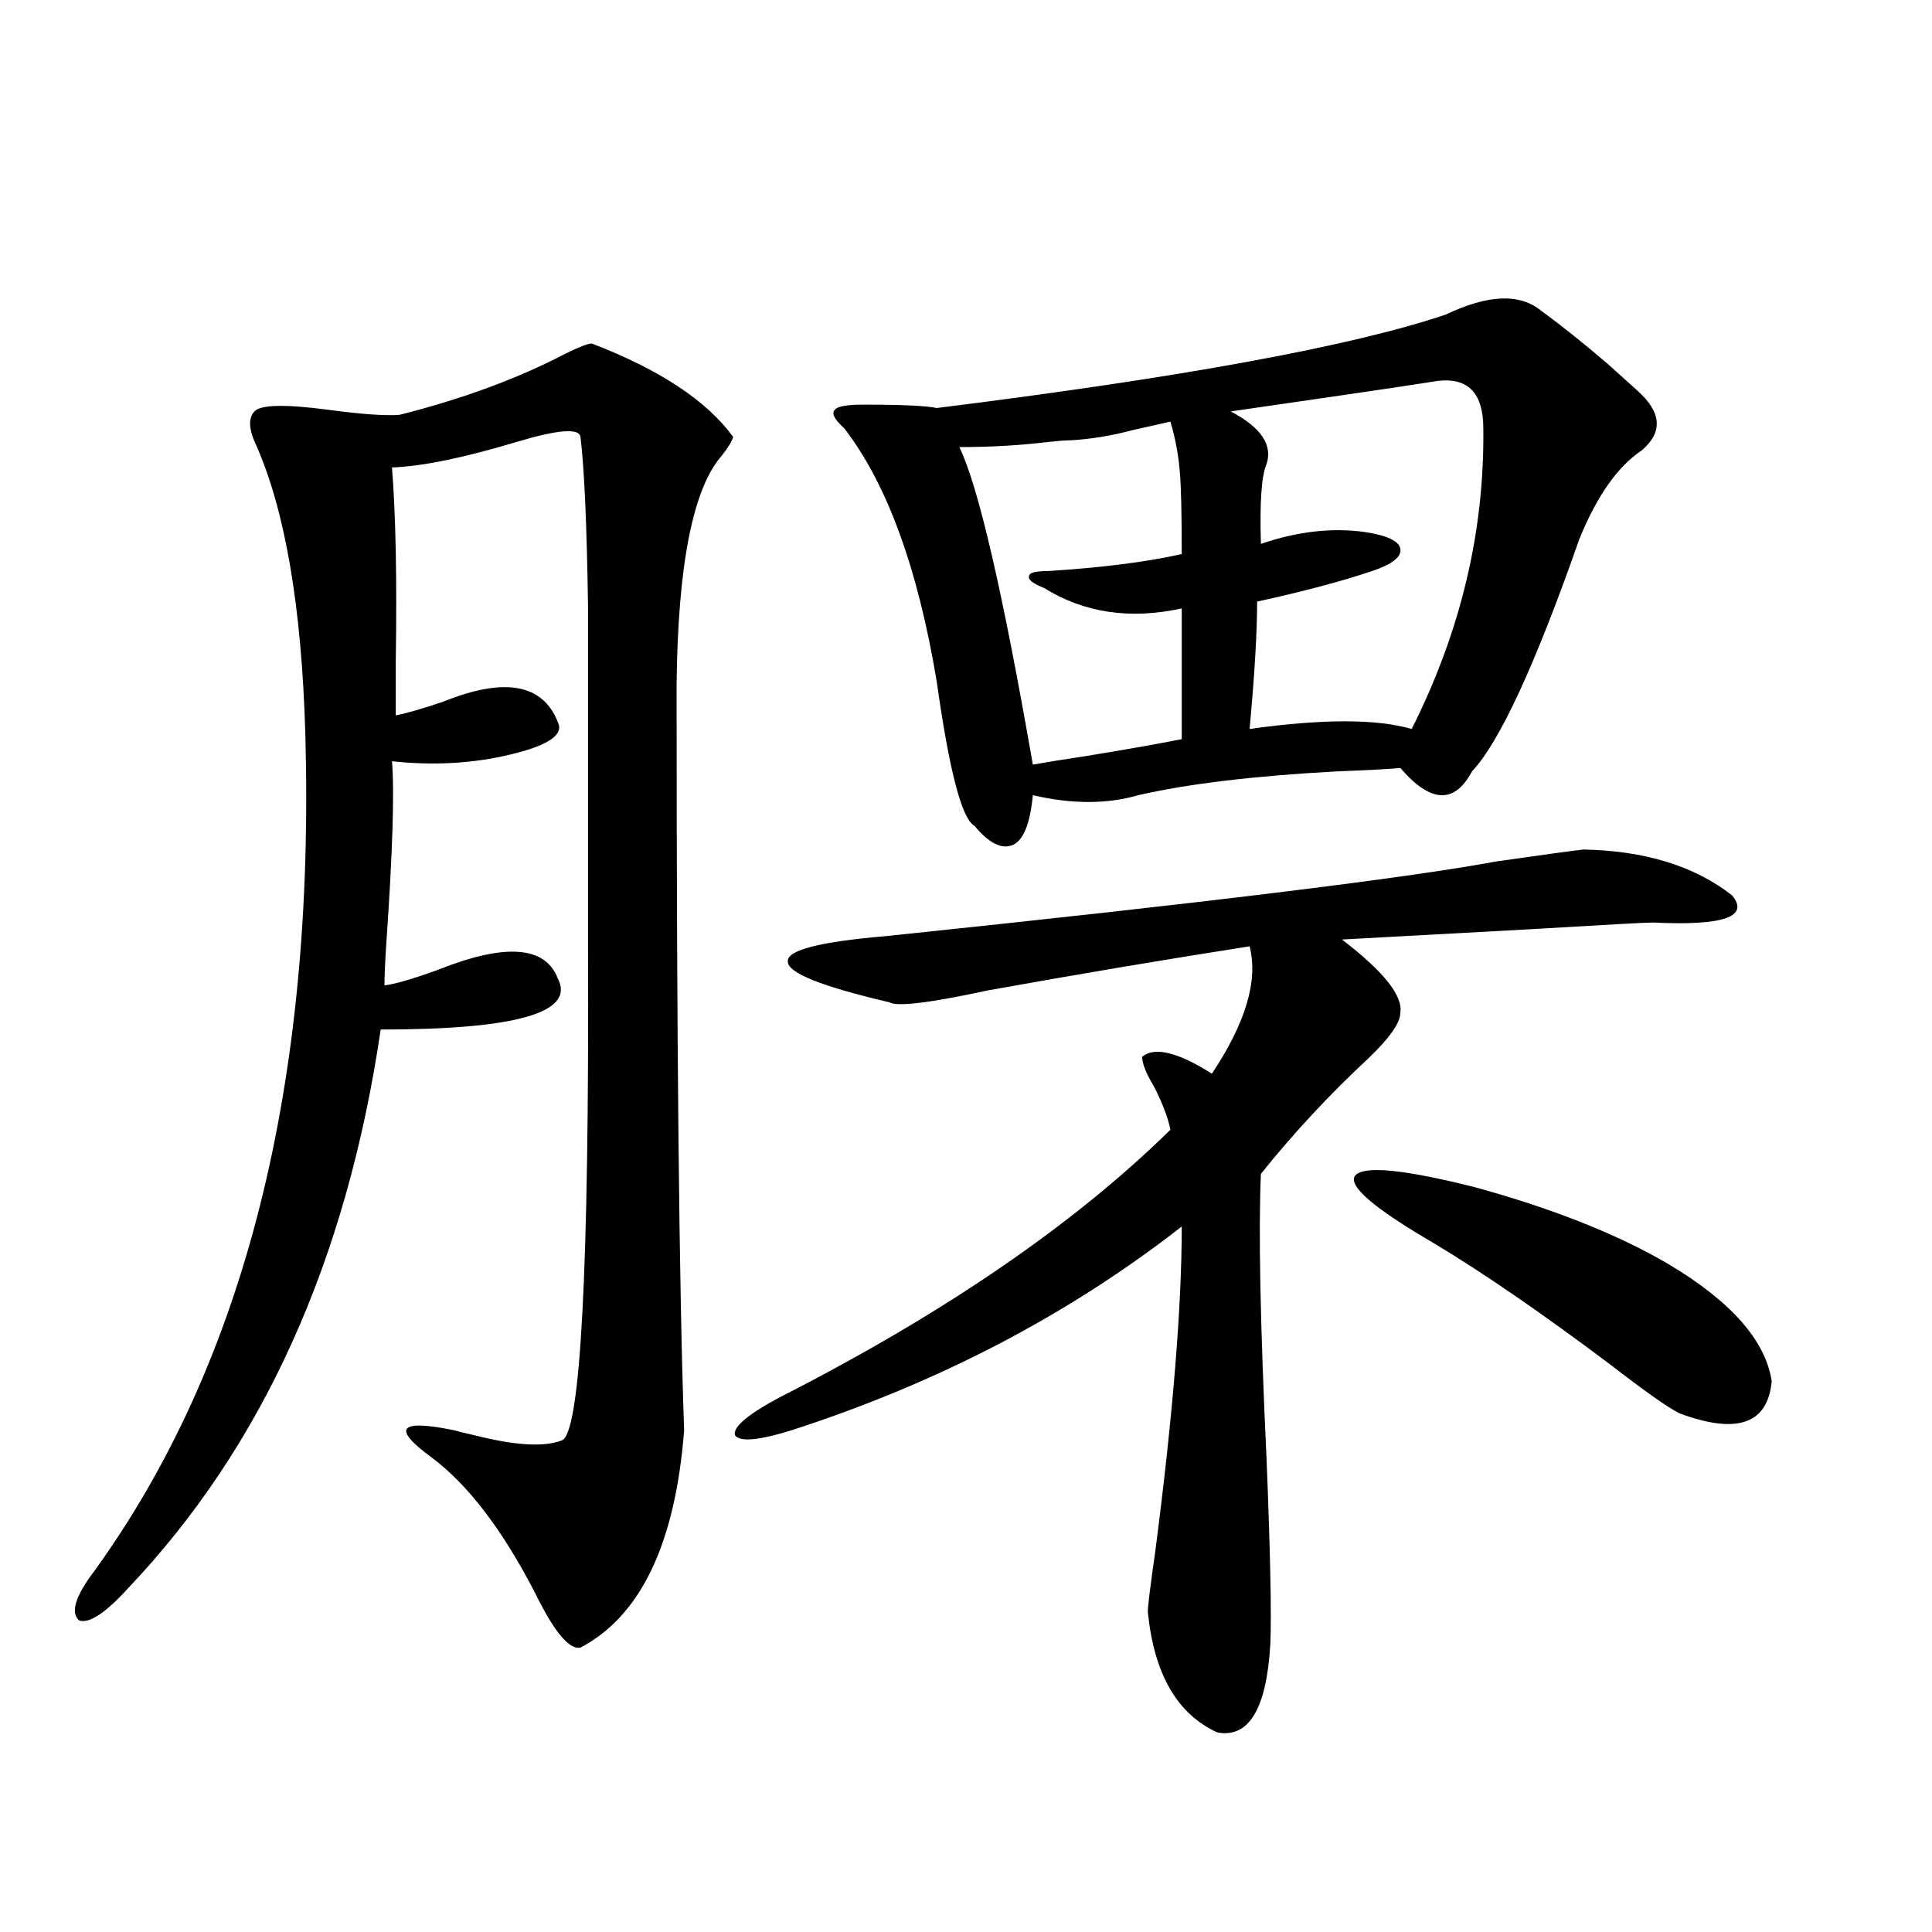 <?xml version="1.0" encoding="utf-8"?>
<!-- Generator: Adobe Illustrator 16.0.0, SVG Export Plug-In . SVG Version: 6.00 Build 0)  -->
<!DOCTYPE svg PUBLIC "-//W3C//DTD SVG 1.1//EN" "http://www.w3.org/Graphics/SVG/1.1/DTD/svg11.dtd">
<svg version="1.1" id="图层_1" xmlns="http://www.w3.org/2000/svg" xmlns:xlink="http://www.w3.org/1999/xlink" x="0px" y="0px"
	 width="1000px" height="1000px" viewBox="0 0 1000 1000" enable-background="new 0 0 1000 1000" xml:space="preserve">
<path d="M306.31,177.797c35.121,13.485,59.511,29.595,73.169,48.34c-0.655,2.349-2.606,5.575-5.854,9.668
	c-14.969,17.001-22.773,56.552-23.414,118.652c0,184.57,1.296,313.192,3.902,385.84c-4.558,58.599-22.438,96.089-53.657,112.5
	c-5.854,1.167-13.658-8.212-23.414-28.125c-16.92-32.808-34.801-56.25-53.657-70.313c-10.412-7.608-14.634-12.593-12.683-14.941
	c1.951-2.335,10.076-2.046,24.39,0.879c1.951,0.591,5.518,1.47,10.731,2.637c20.808,5.273,35.762,6.152,44.877,2.637
	c9.756-2.925,14.299-87.891,13.658-254.883c0-8.789,0-14.941,0-18.457c0-28.125,0-56.538,0-85.254c0-27.534,0-52.144,0-73.828
	c-0.655-42.188-1.951-71.191-3.902-87.012c-0.655-4.683-11.707-3.804-33.17,2.637c-27.316,8.212-48.779,12.606-64.388,13.184
	c1.951,24.609,2.591,58.008,1.951,100.195c0,12.896,0,22.274,0,28.125c5.854-1.167,13.978-3.516,24.39-7.031
	c31.859-12.882,51.706-9.366,59.51,10.547c3.247,6.454-4.878,12.017-24.39,16.699c-19.512,4.696-39.999,5.864-61.461,3.516
	c1.295,15.82,0.32,47.173-2.927,94.043c-0.656,9.97-0.976,17.29-0.976,21.973c5.198-0.577,14.298-3.214,27.316-7.91
	c35.121-14.063,55.928-12.593,62.437,4.395c9.101,17.578-21.463,26.367-91.705,26.367
	c-17.561,119.531-61.142,215.923-130.729,289.16c-11.707,12.882-20.167,18.457-25.365,16.699
	c-4.558-4.106-1.951-12.606,7.805-25.488c78.047-107.804,114.463-252.534,109.266-434.18
	c-1.951-65.039-10.412-114.546-25.365-148.535c-3.902-8.198-4.238-14.063-0.976-17.578c3.247-3.516,15.929-3.804,38.048-0.879
	c17.561,2.349,29.908,3.228,37.072,2.637c32.514-8.198,61.126-18.745,85.851-31.641C299.801,179.555,304.358,177.797,306.31,177.797
	z M819.468,439.711c31.859,0.591,57.56,8.501,77.071,23.73c9.101,11.138-4.558,15.82-40.975,14.063
	c-3.902,0-25.365,1.181-64.389,3.516c-42.926,2.349-75.12,4.106-96.583,5.273c21.463,16.411,31.539,29.004,30.243,37.793
	c0,5.273-5.533,13.184-16.585,23.73c-20.167,18.759-38.703,38.672-55.608,59.766c-1.311,29.306-0.335,78.524,2.927,147.656
	c1.951,48.052,2.592,79.98,1.951,95.801c-1.951,33.398-11.066,48.628-27.316,45.703c-20.822-9.38-32.85-30.185-36.097-62.402
	c0-2.938,1.296-13.485,3.902-31.641c9.101-70.313,13.658-126.261,13.658-167.871c-58.535,45.703-125.851,80.859-201.946,105.469
	c-16.92,5.273-26.676,6.152-29.268,2.637c-1.311-4.093,6.174-10.547,22.438-19.336c85.196-43.354,152.832-89.648,202.922-138.867
	c-1.311-6.44-4.237-14.063-8.78-22.852c-3.902-6.44-5.854-11.426-5.854-14.941c6.494-5.273,18.536-2.335,36.097,8.789
	c17.561-26.367,24.055-48.34,19.512-65.918c-44.877,7.031-90.089,14.653-135.606,22.852c-29.923,6.454-46.828,8.501-50.73,6.152
	c-35.121-8.198-52.682-15.229-52.682-21.094c-0.655-5.851,16.25-10.245,50.73-13.184c163.243-16.987,268.606-29.883,316.09-38.672
	C799.301,442.348,814.255,440.302,819.468,439.711z M798.005,161.098c9.756,7.031,21.128,16.122,34.146,27.246
	c6.494,5.864,11.707,10.547,15.609,14.063c12.348,11.138,13.003,21.396,1.951,30.762c-12.362,8.212-23.094,23.442-32.194,45.703
	c-22.773,65.039-41.31,105.181-55.608,120.41c-9.115,17.001-21.463,16.411-37.072-1.758c-7.164,0.591-18.216,1.181-33.17,1.758
	c-42.926,2.349-77.071,6.454-102.437,12.305c-16.265,4.696-34.48,4.696-54.633,0c-1.311,14.063-4.558,22.563-9.756,25.488
	c-5.854,2.938-12.683-0.288-20.487-9.668c-6.509-3.516-13.018-28.413-19.512-74.707c-9.756-58.585-25.7-102.241-47.804-130.957
	c-5.213-4.683-6.829-7.91-4.878-9.668c1.296-1.758,6.174-2.637,14.634-2.637c20.152,0,32.835,0.591,38.048,1.758
	c126.826-15.82,214.629-31.929,263.408-48.34C770.354,152.309,786.938,151.731,798.005,161.098z M605.814,218.227
	c-5.213,1.181-11.707,2.637-19.512,4.395c-11.066,2.938-21.798,4.696-32.194,5.273c-2.606,0-6.509,0.302-11.707,0.879
	c-14.313,1.758-29.603,2.637-45.853,2.637c9.756,19.927,22.438,74.707,38.048,164.355c6.494-1.167,15.609-2.637,27.316-4.395
	c21.463-3.516,38.048-6.44,49.755-8.789v-67.676c-26.676,5.864-50.41,2.349-71.218-10.547c-5.854-2.335-8.46-4.395-7.805-6.152
	c0-1.758,3.247-2.637,9.756-2.637c27.957-1.758,51.051-4.683,69.267-8.789c0-21.094-0.335-35.156-0.976-42.188
	C610.037,235.805,608.406,227.016,605.814,218.227z M767.762,221.742c0-18.155-7.805-26.367-23.414-24.609
	c-11.066,1.758-26.676,4.106-46.828,7.031c-24.069,3.516-44.236,6.454-60.486,8.789c15.609,8.212,21.783,17.29,18.536,27.246
	c-2.606,5.864-3.582,19.638-2.927,41.309c18.856-6.44,36.737-8.487,53.657-6.152c11.707,1.758,17.881,4.696,18.536,8.789
	c0.641,4.106-4.237,7.91-14.634,11.426c-15.609,5.273-35.456,10.547-59.511,15.82c0,15.82-1.311,37.793-3.902,65.918
	c37.713-5.273,65.685-5.273,83.9,0C756.055,326.923,768.402,275.067,767.762,221.742z M763.859,614.613
	c40.319,11.138,73.489,24.321,99.51,39.551c32.515,19.336,50.396,39.551,53.657,60.645c-1.951,22.274-17.896,27.837-47.804,16.699
	c-5.854-2.925-17.896-11.426-36.097-25.488c-35.121-26.367-65.364-47.159-90.729-62.402c-31.219-18.155-44.877-29.883-40.975-35.156
	C705.965,603.188,726.787,605.247,763.859,614.613z"/>
</svg>
